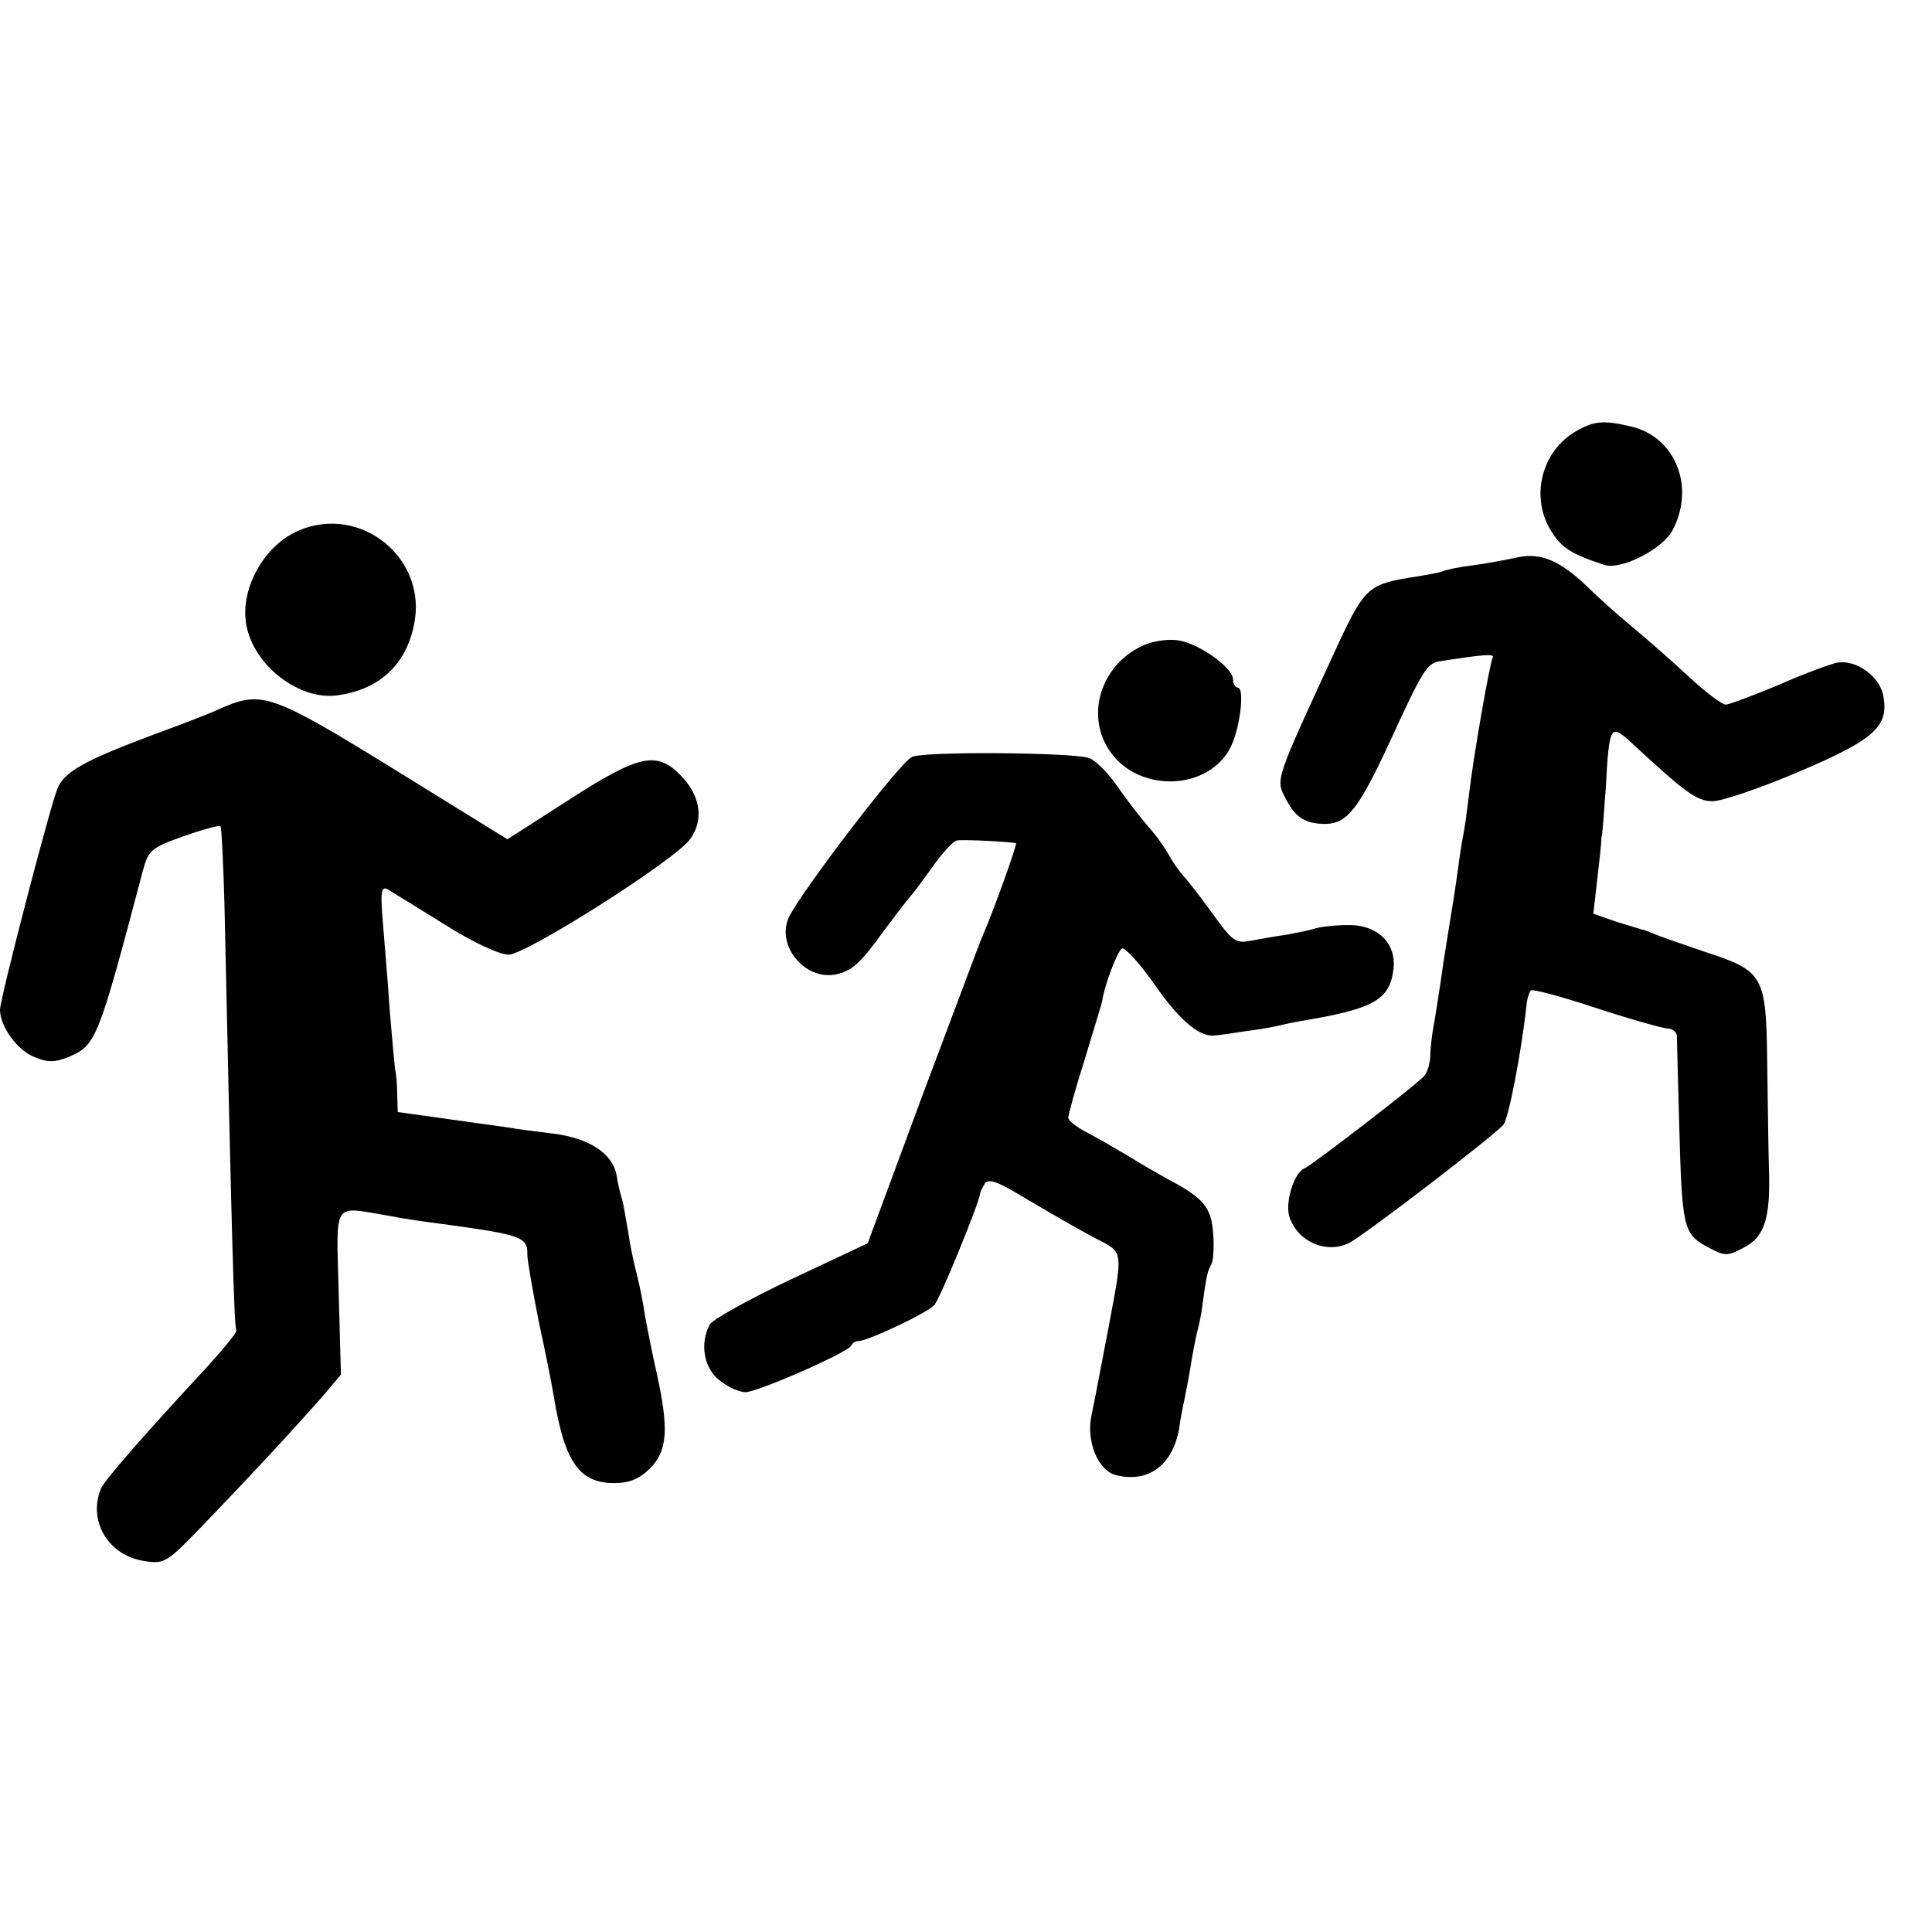 <?xml version="1.0" standalone="no"?>
<!DOCTYPE svg PUBLIC "-//W3C//DTD SVG 20010904//EN"
 "http://www.w3.org/TR/2001/REC-SVG-20010904/DTD/svg10.dtd">
<svg version="1.0" xmlns="http://www.w3.org/2000/svg"
 width="340pt" height="340pt" viewBox="0 0 340 340"
 preserveAspectRatio="xMidYMid meet">
<g transform="translate(0,340) scale(0.1,-0.1)"
fill="#000000" stroke="none">
<path d="M2770 2639 c-58 -36 -77 -115 -40 -174 18 -29 35 -40 93 -59 30 -10
104 28 121 62 39 75 5 162 -72 181 -50 12 -67 11 -102 -10z"/>
<path d="M525 2466 c-64 -28 -106 -109 -90 -173 17 -68 92 -124 156 -117 73 9
122 51 137 122 27 118 -93 216 -203 168z"/>
<path d="M2670 2419 c-19 -4 -55 -11 -79 -14 -25 -3 -47 -8 -51 -10 -3 -2 -25
-6 -49 -10 -81 -12 -89 -19 -133 -112 -117 -254 -114 -243 -94 -281 16 -31 34
-42 69 -42 38 1 58 26 114 147 56 122 64 135 85 139 77 12 99 14 95 7 -5 -9
-34 -173 -42 -243 -3 -25 -7 -56 -10 -70 -3 -14 -7 -43 -10 -65 -3 -22 -7 -49
-9 -60 -2 -11 -9 -56 -16 -100 -6 -44 -14 -93 -17 -110 -3 -16 -6 -41 -6 -55
-1 -14 -6 -30 -12 -35 -21 -21 -197 -156 -209 -161 -19 -7 -36 -63 -26 -88 16
-43 66 -63 105 -43 27 14 258 191 271 208 9 12 31 125 40 207 1 13 5 26 8 29
2 3 55 -11 115 -31 61 -20 118 -36 126 -36 8 0 15 -6 16 -12 0 -7 2 -76 4
-153 5 -185 7 -196 49 -219 31 -17 36 -17 64 -2 38 19 48 53 45 140 -1 33 -2
117 -3 187 -2 153 -6 160 -110 194 -41 14 -82 28 -90 32 -8 3 -17 7 -20 7 -3
1 -23 7 -46 14 l-40 14 7 61 c4 34 7 64 7 67 0 3 0 7 1 10 1 3 4 41 7 85 6
110 8 112 46 77 94 -87 114 -102 142 -102 16 0 84 23 152 52 134 57 159 80
148 135 -7 33 -47 62 -80 57 -11 -2 -58 -19 -103 -39 -46 -19 -88 -35 -94 -35
-7 0 -37 23 -67 51 -30 28 -75 67 -99 87 -24 20 -59 51 -77 69 -49 47 -83 61
-124 52z"/>
<path d="M2014 2265 c-73 -31 -104 -118 -64 -182 46 -76 169 -78 213 -3 18 30
29 110 15 110 -4 0 -8 7 -8 14 0 21 -59 63 -96 69 -17 3 -44 -1 -60 -8z"/>
<path d="M390 2154 c-19 -9 -71 -29 -115 -45 -126 -47 -162 -67 -174 -97 -14
-35 -101 -370 -101 -389 0 -29 30 -71 60 -83 24 -10 36 -10 61 0 48 21 51 27
130 326 10 38 15 42 71 62 34 12 63 20 66 18 2 -3 5 -65 7 -138 13 -597 17
-744 21 -749 2 -3 -22 -32 -52 -65 -115 -124 -179 -198 -186 -213 -24 -57 12
-118 75 -128 37 -6 40 -4 110 69 79 82 154 163 205 221 l32 38 -4 144 c-4 164
-12 152 85 136 30 -6 73 -12 97 -15 140 -19 151 -23 150 -54 0 -9 9 -62 20
-117 12 -55 24 -116 27 -135 19 -114 45 -150 106 -150 26 0 44 7 63 26 31 31
33 70 12 166 -8 35 -17 81 -21 103 -3 22 -10 56 -15 75 -5 19 -12 53 -15 75
-4 22 -8 48 -11 57 -3 9 -7 27 -9 40 -7 38 -48 65 -111 73 -32 4 -65 8 -74 10
-8 1 -57 8 -107 15 l-93 13 -1 31 c0 17 -2 38 -4 46 -1 8 -5 53 -9 100 -3 47
-9 116 -12 154 -5 56 -3 67 8 61 7 -4 52 -32 99 -61 50 -32 98 -54 114 -54 31
0 296 168 320 204 23 32 18 72 -12 106 -45 50 -75 44 -201 -37 l-109 -70 -199
123 c-214 132 -233 139 -304 108z"/>
<path d="M1605 2068 c-21 -9 -198 -241 -217 -283 -22 -49 28 -110 82 -100 29
6 44 19 87 79 21 28 40 53 43 56 3 3 21 26 40 53 18 26 38 47 44 48 19 2 101
-3 104 -5 2 -3 -41 -123 -58 -161 -5 -11 -52 -138 -106 -281 l-97 -262 -134
-63 c-74 -35 -139 -71 -144 -80 -18 -34 -10 -77 17 -98 15 -12 35 -21 46 -21
21 0 181 70 186 82 2 5 8 8 13 8 16 0 120 49 133 63 10 10 80 182 81 197 0 3
4 10 8 17 6 9 22 4 60 -19 81 -48 120 -70 150 -85 31 -17 32 -22 12 -127 -8
-44 -18 -93 -21 -110 -3 -17 -9 -47 -13 -66 -10 -46 11 -98 43 -106 57 -14 99
17 111 81 2 17 7 41 10 55 3 14 8 41 11 60 3 19 8 43 10 53 3 10 8 32 10 50 7
51 9 61 16 72 3 6 5 30 3 54 -3 46 -17 63 -80 96 -16 9 -48 27 -70 41 -22 13
-55 32 -72 41 -18 9 -33 21 -33 26 0 5 13 53 30 106 16 53 30 98 30 101 4 27
27 88 35 91 6 1 33 -29 60 -68 43 -61 78 -90 105 -85 3 0 25 3 50 7 25 3 52 8
60 10 8 2 31 7 50 10 117 20 145 36 152 87 7 47 -27 81 -80 80 -23 0 -51 -3
-61 -7 -10 -3 -32 -7 -47 -10 -16 -2 -43 -7 -60 -10 -29 -6 -34 -3 -70 47 -21
29 -44 59 -51 66 -7 8 -18 23 -24 34 -6 11 -18 29 -27 40 -29 34 -46 56 -72
93 -14 19 -33 37 -43 41 -31 10 -291 12 -312 2z"/>
</g>
</svg>
